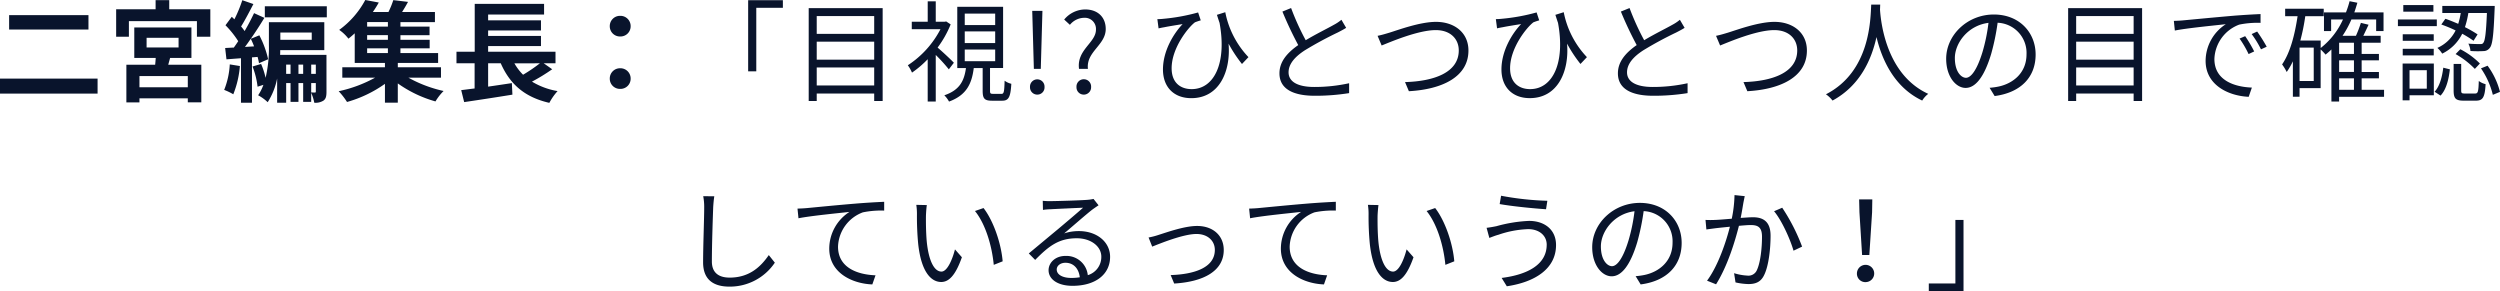 <svg xmlns="http://www.w3.org/2000/svg" width="637.008" height="74.152" viewBox="0 0 637.008 74.152">
  <g id="グループ_4103" data-name="グループ 4103" transform="translate(-46.568 -1138.256)">
    <path id="パス_1782" data-name="パス 1782" d="M18.2,26.428h2.072V10.244h6.776V8.312H18.2ZM35.672,30.04V25.448H50.316V30.04ZM50.316,18.868V23.46H35.672V18.868Zm0-6.524V16.88H35.672V12.344ZM33.628,10.328v23.66h2.044v-1.9H50.316v1.9h2.156V10.328ZM70.616,24.244c-.588-.644-2.912-2.828-4.144-3.864A26.227,26.227,0,0,0,69.8,14.472l-1.148-.756-.364.084H66V8.592H63.952V13.8h-4.06v1.9H67.2a24.289,24.289,0,0,1-8.316,9.184,9.339,9.339,0,0,1,1.064,1.876,25.751,25.751,0,0,0,4-3.416v10.78H66V22.256a43.051,43.051,0,0,1,3.332,3.668Zm2.772-3.36h7.756v2.968H73.388Zm0-4.62h7.756v2.968H73.388Zm0-4.536h7.756V14.64H73.388Zm7.224,20.44c-.672,0-.784-.112-.784-.784v-5.8H83.16V9.992H71.484v15.6H73.7c-.448,3.248-1.6,5.628-5.516,6.944a7.035,7.035,0,0,1,1.2,1.6c4.424-1.624,5.8-4.508,6.3-8.54h2.268v5.8c0,1.96.448,2.52,2.38,2.52h2.6c1.6,0,2.128-.84,2.324-4.312a4.572,4.572,0,0,1-1.708-.784c-.084,2.968-.2,3.36-.84,3.36ZM91,25.812h1.764L93.1,13.94l.084-2.912h-2.6l.084,2.912Zm.868,6.552a1.833,1.833,0,0,0,1.848-1.932,1.853,1.853,0,1,0-3.7,0A1.849,1.849,0,0,0,91.868,32.364Zm10.64-6.552h2.268c-.5-4.4,4.536-6.048,4.536-10.164,0-3.052-2.072-4.984-5.236-4.984a6.99,6.99,0,0,0-5.348,2.576l1.456,1.344a4.775,4.775,0,0,1,3.612-1.792,2.835,2.835,0,0,1,3.024,3.024C106.82,19.148,101.864,20.94,102.508,25.812Zm1.2,6.552a1.855,1.855,0,0,0,1.876-1.932,1.866,1.866,0,1,0-3.724,0A1.849,1.849,0,0,0,103.712,32.364Zm41.972-9.548a23.016,23.016,0,0,1-5.908-11.452l-2.128.672c.224.7.448,1.4.672,2.044,1.876,10.192-1.344,16.884-7.112,16.884-2.716,0-5.1-1.512-5.1-5.32,0-5.124,4.172-10.36,5.936-11.7a15.449,15.449,0,0,1,1.484-.5l-.672-2.016a49.243,49.243,0,0,1-8.9,1.624,14.376,14.376,0,0,1-1.484.084l.308,2.352c.588-.14,1.064-.224,1.54-.308,1.092-.224,3.192-.56,4.592-.784-2.268,2.352-5.012,6.8-5.012,11.564,0,4.452,2.744,7.308,7.224,7.308,7.168,0,10.08-6.888,9.492-13.888a34.585,34.585,0,0,0,3.416,5.18Zm23.688-9.52a11.128,11.128,0,0,1-1.988,1.316c-1.512.868-4.508,2.324-7.112,3.892a63.709,63.709,0,0,1-3.724-8.2l-2.212.9a91.894,91.894,0,0,0,4.032,8.54c-2.968,2.072-4.788,4.34-4.788,7.2,0,4.144,3.78,5.712,8.988,5.712a54.419,54.419,0,0,0,8.764-.672v-2.52a40.843,40.843,0,0,1-8.876.952c-4.368,0-6.552-1.428-6.552-3.724,0-2.1,1.54-3.92,4.116-5.6a93.407,93.407,0,0,1,8.428-4.564c.812-.42,1.512-.784,2.128-1.176Zm9.212,4.088,1.036,2.464c2.184-.868,9.24-3.92,13.8-3.92,3.752,0,5.852,2.268,5.852,5.18,0,5.684-6.44,7.868-13.692,8.064l.98,2.324c8.568-.476,15.176-3.7,15.176-10.36,0-4.648-3.668-7.308-8.26-7.308-4.06,0-9.492,2.016-11.844,2.744C180.6,16.88,179.592,17.188,178.584,17.384Zm53.34,5.432a23.016,23.016,0,0,1-5.908-11.452l-2.128.672c.224.7.448,1.4.672,2.044,1.876,10.192-1.344,16.884-7.112,16.884-2.716,0-5.1-1.512-5.1-5.32,0-5.124,4.172-10.36,5.936-11.7a15.449,15.449,0,0,1,1.484-.5L219.1,11.42a49.243,49.243,0,0,1-8.9,1.624,14.376,14.376,0,0,1-1.484.084l.308,2.352c.588-.14,1.064-.224,1.54-.308,1.092-.224,3.192-.56,4.592-.784-2.268,2.352-5.012,6.8-5.012,11.564,0,4.452,2.744,7.308,7.224,7.308,7.168,0,10.08-6.888,9.492-13.888a34.586,34.586,0,0,0,3.416,5.18Zm23.688-9.52a11.128,11.128,0,0,1-1.988,1.316c-1.512.868-4.508,2.324-7.112,3.892a63.709,63.709,0,0,1-3.724-8.2l-2.212.9a91.894,91.894,0,0,0,4.032,8.54c-2.968,2.072-4.788,4.34-4.788,7.2,0,4.144,3.78,5.712,8.988,5.712a54.418,54.418,0,0,0,8.764-.672v-2.52a40.842,40.842,0,0,1-8.876.952c-4.368,0-6.552-1.428-6.552-3.724,0-2.1,1.54-3.92,4.116-5.6a93.407,93.407,0,0,1,8.428-4.564c.812-.42,1.512-.784,2.128-1.176Zm9.212,4.088,1.036,2.464c2.184-.868,9.24-3.92,13.8-3.92,3.752,0,5.852,2.268,5.852,5.18,0,5.684-6.44,7.868-13.692,8.064l.98,2.324c8.568-.476,15.176-3.7,15.176-10.36,0-4.648-3.668-7.308-8.26-7.308-4.06,0-9.492,2.016-11.844,2.744C266.84,16.88,265.832,17.188,264.824,17.384ZM304.36,9.432c-.2,3.7-.2,17.052-11.536,22.848a7.69,7.69,0,0,1,1.68,1.6c7.084-3.836,9.968-10.584,11.2-16.184,1.344,5.6,4.424,12.768,11.648,16.184a6.277,6.277,0,0,1,1.54-1.708c-10.528-4.816-12.04-17.752-12.292-21.448.028-.476.028-.924.056-1.288ZM328.5,28.08c-1.2,0-2.828-1.54-2.828-5.04,0-3.724,3.248-8.288,8.568-8.96a44.737,44.737,0,0,1-1.54,7.476C331.268,26.232,329.728,28.08,328.5,28.08Zm7.308,4.648c6.608-.868,10.444-4.76,10.444-10.584,0-5.6-4.144-10.192-10.64-10.192-6.776,0-12.152,5.264-12.152,11.284,0,4.564,2.492,7.42,4.956,7.42,2.576,0,4.788-2.94,6.5-8.624a58.6,58.6,0,0,0,1.652-7.98,7.685,7.685,0,0,1,7.364,8.036c0,4.788-3.472,7.42-7.028,8.2a17.38,17.38,0,0,1-2.38.336ZM356.58,30.04V25.448h14.644V30.04Zm14.644-11.172V23.46H356.58V18.868Zm0-6.524V16.88H356.58V12.344Zm-16.688-2.016v23.66h2.044v-1.9h14.644v1.9h2.156V10.328Zm45.108,7.14-1.428.616a26,26,0,0,1,2.3,3.948l1.428-.672A33.229,33.229,0,0,0,399.644,17.468Zm3.052-1.176-1.4.644a24.942,24.942,0,0,1,2.38,3.892l1.456-.672A42.3,42.3,0,0,0,402.7,16.292Zm-21.224-2.716.252,2.464c3-.616,10.556-1.344,12.992-1.624a11.209,11.209,0,0,0-5.152,9.352c0,6.188,5.852,8.932,10.976,9.156l.812-2.352c-4.508-.168-9.548-1.876-9.548-7.28a9.7,9.7,0,0,1,6.328-8.764,22.975,22.975,0,0,1,5.432-.448V11.84c-1.848.084-4.452.224-7.476.476-5.1.448-10.332.952-12.152,1.12C383.4,13.492,382.536,13.548,381.472,13.576ZM423.584,28.22h3.78v2.912h-3.78ZM427.364,22h-3.78V19.148h3.78Zm0,4.592h-3.78V23.628h3.78Zm-10.248,2.3H413.5V20.38h3.612Zm17.92,2.24h-5.712V28.22h4.4V26.6h-4.4V23.628h4.4V22h-4.4V19.148h4.844V17.384h-4.424c.42-.868.9-1.876,1.344-2.828l-1.96-.476a29.091,29.091,0,0,1-1.26,3.3h-3.416a24.8,24.8,0,0,0,2.268-4.172h6.3V16.18H434.9V11.42h-7.448c.28-.784.532-1.624.784-2.464l-1.988-.392a24.284,24.284,0,0,1-.924,2.856h-5.6v4.76h1.82V13.212h3.024a19.273,19.273,0,0,1-5.684,7.28v-1.9H413.7a51.91,51.91,0,0,0,1.26-6.216h4.7v-1.9h-9.828v1.9H413c-.728,4.844-1.9,9.324-3.948,12.292a12.732,12.732,0,0,1,1.176,1.932A18.139,18.139,0,0,0,411.8,23.88V32.9H413.5V30.712h5.376V20.856a13.353,13.353,0,0,1,1.26,1.316c.5-.42,1.008-.84,1.484-1.316V34.128h1.96v-1.2h11.452ZM458.864,17.02a30.4,30.4,0,0,0-3.22-1.848,22.623,22.623,0,0,0,.868-3.612h4.732c-.224,5.18-.476,7.14-.952,7.644-.168.252-.42.308-.9.28-.448,0-1.624,0-2.884-.112a4.506,4.506,0,0,1,.532,1.876,26.048,26.048,0,0,0,3.276.028,1.992,1.992,0,0,0,1.652-.812c.7-.812.98-3.248,1.232-9.828.028-.252.028-.868.028-.868H449.876V11.56h4.7a18.946,18.946,0,0,1-.644,2.772c-1.12-.476-2.24-.952-3.276-1.288L449.624,14.5a34.8,34.8,0,0,1,3.64,1.512,9.491,9.491,0,0,1-4.648,4.452,6.675,6.675,0,0,1,1.232,1.456,11.022,11.022,0,0,0,5.1-5.068,28.182,28.182,0,0,1,2.884,1.792Zm-5.6,5.012a21.668,21.668,0,0,1,4.9,3.78l1.288-1.372a19.785,19.785,0,0,0-4.984-3.64ZM447.608,9.544h-7.672v1.68h7.672Zm.868,3.668h-9.912V14.92h9.912Zm-.784,3.78h-7.9v1.652h7.9Zm-7.9,5.376h7.9v-1.68h-7.9Zm6.132,3.78v4.7h-4.4v-4.7Zm1.792-1.708h-7.952v9.38h1.764V32.532h6.188Zm1.708,8.176c1.484-1.54,2.1-4.228,2.38-6.692l-1.68-.42c-.28,2.3-.9,4.732-2.212,6.132Zm6.188-.532c-.812,0-.924-.112-.924-.812v-6.72H452.76v6.72c0,2.072.5,2.632,2.576,2.632h3.108c1.764,0,2.268-.84,2.464-4.2a4.966,4.966,0,0,1-1.736-.812c-.084,2.8-.224,3.192-.952,3.192Zm4.116-6.412a20.55,20.55,0,0,1,3.024,6.748l1.82-.756A19.167,19.167,0,0,0,461.412,25ZM6.748,58.244A14.251,14.251,0,0,1,7,61.044c0,2.94-.28,9.94-.28,14.056,0,4.508,2.744,6.188,6.72,6.188A13.815,13.815,0,0,0,25,75.184l-1.54-1.932c-1.988,2.884-4.872,5.74-9.968,5.74-2.576,0-4.536-1.064-4.536-4.116,0-4.144.224-10.7.336-13.832.056-.9.14-1.876.28-2.772Zm24.024,3.164.252,2.464c3-.616,10.556-1.344,12.992-1.624A11.17,11.17,0,0,0,38.864,71.6c0,6.188,5.852,8.932,10.976,9.128l.812-2.324C46.144,78.236,41.1,76.528,41.1,71.1a9.66,9.66,0,0,1,6.328-8.736,23.1,23.1,0,0,1,5.432-.448v-2.24c-1.848.084-4.452.224-7.476.476-5.1.42-10.332.952-12.152,1.12C32.7,61.324,31.836,61.38,30.772,61.408Zm32.956-.9-2.688-.056a14.782,14.782,0,0,1,.168,2.464,73.4,73.4,0,0,0,.308,7.392c.756,7.2,3.276,9.8,5.88,9.8,1.9,0,3.612-1.6,5.264-6.3L70.9,71.8c-.728,2.8-2.016,5.656-3.444,5.656-1.96,0-3.3-3.052-3.752-7.7-.2-2.268-.224-4.816-.2-6.552C63.532,62.472,63.616,61.184,63.728,60.512Zm14.448.756-2.184.756c2.632,3.248,4.312,8.736,4.788,13.72l2.268-.9C82.656,70.172,80.668,64.488,78.176,61.268Zm22.316,17.808c-2.072,0-3.668-.784-3.668-2.156,0-.952.952-1.708,2.212-1.708,2.1,0,3.416,1.512,3.668,3.7A13.658,13.658,0,0,1,100.492,79.076ZM106.2,58.944a9.928,9.928,0,0,1-1.512.224c-1.456.14-8.036.336-9.464.336a15.743,15.743,0,0,1-1.96-.084l.056,2.324a13.35,13.35,0,0,1,1.876-.168c1.428-.084,6.888-.336,8.344-.392-1.372,1.232-4.816,4.144-6.356,5.432-1.624,1.344-5.18,4.312-7.476,6.216l1.624,1.652c3.528-3.584,6.048-5.516,10.612-5.516,3.5,0,6.244,1.988,6.244,4.7a4.835,4.835,0,0,1-3.444,4.7,5.475,5.475,0,0,0-5.712-4.9c-2.576,0-4.284,1.736-4.284,3.64,0,2.3,2.324,3.976,6.1,3.976,5.852,0,9.576-2.912,9.576-7.392,0-3.752-3.332-6.552-7.952-6.552a11.782,11.782,0,0,0-3.752.588c2.128-1.792,5.852-5.068,7.224-6.1.42-.308,1.036-.728,1.54-1.064Zm14.028,9.828.924,2.324c1.792-.7,7.84-3.22,11.284-3.22,2.828,0,4.676,1.708,4.676,4.06,0,4.536-5.264,6.216-11.256,6.412l.9,2.156c7.476-.448,12.628-3.192,12.628-8.54,0-3.78-2.856-6.132-6.776-6.132-3.276,0-7.812,1.652-9.8,2.268A18.418,18.418,0,0,1,120.232,68.772Zm25.62-7.364.252,2.464c3-.616,10.556-1.344,12.992-1.624a11.17,11.17,0,0,0-5.152,9.352c0,6.188,5.852,8.932,10.976,9.128l.812-2.324c-4.508-.168-9.548-1.876-9.548-7.308a9.66,9.66,0,0,1,6.328-8.736,23.1,23.1,0,0,1,5.432-.448v-2.24c-1.848.084-4.452.224-7.476.476-5.1.42-10.332.952-12.152,1.12C147.784,61.324,146.916,61.38,145.852,61.408Zm32.956-.9-2.688-.056a14.782,14.782,0,0,1,.168,2.464,73.4,73.4,0,0,0,.308,7.392c.756,7.2,3.276,9.8,5.88,9.8,1.9,0,3.612-1.6,5.264-6.3L185.976,71.8c-.728,2.8-2.016,5.656-3.444,5.656-1.96,0-3.3-3.052-3.752-7.7-.2-2.268-.224-4.816-.2-6.552C178.612,62.472,178.7,61.184,178.808,60.512Zm14.448.756-2.184.756c2.632,3.248,4.312,8.736,4.788,13.72l2.268-.9C197.736,70.172,195.748,64.488,193.256,61.268Zm28.42,9.352c0,4.984-4.76,7.616-11.48,8.456l1.316,2.128c7.2-1.064,12.544-4.48,12.544-10.5,0-3.948-2.94-6.16-6.888-6.16a36.763,36.763,0,0,0-8.288,1.344c-.812.168-1.764.336-2.52.42l.7,2.576c.672-.252,1.484-.588,2.324-.812a25.825,25.825,0,0,1,7.56-1.428C219.8,66.644,221.676,68.3,221.676,70.62Zm-11.62-12.488-.364,2.128c3.136.56,8.736,1.12,11.816,1.316l.336-2.156A74.289,74.289,0,0,1,210.056,58.132ZM238.308,76.08c-1.2,0-2.828-1.54-2.828-5.04,0-3.724,3.248-8.288,8.568-8.96a44.736,44.736,0,0,1-1.54,7.476C241.08,74.232,239.54,76.08,238.308,76.08Zm7.308,4.648c6.608-.868,10.444-4.76,10.444-10.584,0-5.6-4.144-10.192-10.64-10.192-6.776,0-12.152,5.264-12.152,11.284,0,4.564,2.492,7.42,4.956,7.42,2.576,0,4.788-2.94,6.5-8.624a58.6,58.6,0,0,0,1.652-7.98,7.685,7.685,0,0,1,7.364,8.036c0,4.788-3.472,7.42-7.028,8.2a17.381,17.381,0,0,1-2.38.336Zm23.912-22.764a32.583,32.583,0,0,1-.7,6.02c-1.68.14-3.3.28-4.228.308a24.109,24.109,0,0,1-2.464,0l.224,2.436c.728-.112,1.848-.252,2.492-.336.728-.084,2.072-.224,3.5-.364-.924,3.7-3,9.968-5.824,13.748l2.3.924c2.94-4.7,4.816-10.92,5.824-14.9,1.2-.112,2.3-.2,2.968-.2,1.764,0,2.912.448,2.912,2.968,0,3.024-.42,6.608-1.288,8.484a2.332,2.332,0,0,1-2.436,1.428,13.647,13.647,0,0,1-3.388-.616l.364,2.352a16.581,16.581,0,0,0,3.248.42c1.82,0,3.192-.476,4.06-2.324,1.148-2.324,1.624-6.692,1.624-10,0-3.752-2.044-4.7-4.508-4.7-.672,0-1.82.084-3.108.168.308-1.484.56-3.108.7-3.92.112-.532.224-1.12.336-1.624Zm10.08,4.116c1.96,2.324,4.144,7.2,4.956,10.052l2.184-1.036a48.7,48.7,0,0,0-5.068-9.912Zm22.428,11.144h1.848l.7-10.864.056-3.3h-3.36l.084,3.3Zm.924,6.916a2.2,2.2,0,1,0-2.24-2.212A2.138,2.138,0,0,0,302.96,80.14Zm24.92-15.848h-2.072V80.476h-6.776v1.932h8.848Z" transform="translate(219 1130)" fill="#09142c"/>
    <path id="パス_1781" data-name="パス 1781" d="M3.892-19.88v3.668H24.108V-19.88ZM1.568-3.724V.112H26.432V-3.724ZM49.42-1.512H37.1V-4.368H49.42Zm-10.5-12.6h8.148v2.464H38.92Zm5.992,5.124h5.432v-7.756H35.784v7.756h5.46c-.028.56-.084,1.176-.14,1.736H33.768v9.6H37.1V1.316H49.42V2.324h3.444V-7.252H44.436Zm-.224-12.4v-2.324H41.216v2.324H31.164v7h3.248v-3.976H51.744v3.976H55.16v-7ZM60.116-7.336a20.407,20.407,0,0,1-1.428,6.5A14.862,14.862,0,0,1,61.012.28a24.519,24.519,0,0,0,1.68-7.2Zm3.864-4.452c.5-.644.98-1.344,1.484-2.072a17.445,17.445,0,0,1,.84,1.932ZM67.2-9.24a15.63,15.63,0,0,1,.364,1.6l2.324-1.008a24.825,24.825,0,0,0-2.24-6.1l-2.184.9c1.232-1.764,2.436-3.64,3.472-5.348l-2.632-1.2c-.644,1.372-1.484,3-2.408,4.564A14.418,14.418,0,0,0,63-17c.98-1.568,2.128-3.78,3.136-5.712l-2.828-.98a34.636,34.636,0,0,1-2.016,4.872c-.224-.224-.448-.448-.672-.644l-1.6,2.156a23.738,23.738,0,0,1,3.248,4.06c-.364.56-.756,1.12-1.12,1.624-.812.028-1.54.084-2.212.112l.336,2.884,3.7-.28V2.436h2.8V-9.128ZM80.864-2.576H82.04V-.448c0,.224-.056.28-.2.28-.2,0-.56,0-.98-.028ZM77.616-4.928V-7.28h1.2v2.352Zm-3.136,0V-7.28H75.6v2.352ZM82.04-7.28v2.352H80.864V-7.28ZM81-15.456v1.848H73v-1.848Zm3.752,5.684H72.94c.028-.42.028-.812.028-1.2H84.2v-7.112H70.084v5.8a33.293,33.293,0,0,1-.84,8.372A19.963,19.963,0,0,0,68.1-7.448L65.912-6.8A20.689,20.689,0,0,1,67.2-1.652l1.484-.476A11.869,11.869,0,0,1,67.34.532,10.823,10.823,0,0,1,69.776,2.3a17.457,17.457,0,0,0,2.408-6.048V2.436h2.3V-2.576H75.6V2.212h2.016V-2.576h1.2V2.212h2.044v-2.3a10.891,10.891,0,0,1,.784,2.52A3.781,3.781,0,0,0,83.972,1.9c.672-.476.784-1.2.784-2.3ZM69.048-22.148v2.828H84.84v-2.828ZM95.116-11.424h5.292v1.2H95.116Zm5.292-5.544H95.116v-1.148h5.292Zm0,3.36H95.116v-1.176h5.292Zm13.524,9.66v-2.66h-11V-7.7H113.2v-2.52h-9.6v-1.2h7.448v-2.184H103.6v-1.176h7.42v-2.184H103.6v-1.148h8.792v-2.576H104.02c.5-.784,1.036-1.68,1.512-2.576l-3.752-.448a21.507,21.507,0,0,1-1.232,3.024H96.572A28.42,28.42,0,0,0,98.084-23.1l-3.444-.644A22.5,22.5,0,0,1,88-16.128a10.468,10.468,0,0,1,2.352,2.24c.56-.448,1.092-.9,1.6-1.372V-7.7h7.7v1.092H88.788v2.66h8.344A33.9,33.9,0,0,1,87.864-.5,18.023,18.023,0,0,1,89.992,2.24a31.358,31.358,0,0,0,9.66-4.62V2.408h3.276v-4.9a31,31,0,0,0,9.6,4.592A13.357,13.357,0,0,1,114.6-.56a33,33,0,0,1-8.96-3.388Zm25.2-3.668A39.438,39.438,0,0,1,134.848-4.7a13.323,13.323,0,0,1-2.212-2.912Zm.98,0h3v-2.94H125.944v-1.456h13.468v-2.576H125.944v-1.4h13.468v-2.576H125.944v-1.484H140.2v-2.716H122.528v12.208H117.88v2.94h4.62V-1.2c-1.26.14-2.408.308-3.416.42l.756,3.052c3.388-.5,8.008-1.2,12.292-1.9l-.14-2.94c-2.016.308-4.088.616-6.048.9V-7.616h3.22c2.324,5.292,6.048,8.624,12.376,10.08a14.793,14.793,0,0,1,2.1-3,18.519,18.519,0,0,1-6.524-2.408A47.146,47.146,0,0,0,142.268-6.1ZM159.6-14.448a2.594,2.594,0,0,0,2.66-2.6,2.607,2.607,0,0,0-2.66-2.66,2.607,2.607,0,0,0-2.66,2.66A2.594,2.594,0,0,0,159.6-14.448Zm0,13.356a2.594,2.594,0,0,0,2.66-2.6,2.607,2.607,0,0,0-2.66-2.66,2.607,2.607,0,0,0-2.66,2.66A2.594,2.594,0,0,0,159.6-1.092Z" transform="translate(45 1162)" fill="#09142c"/>
  </g>
</svg>
